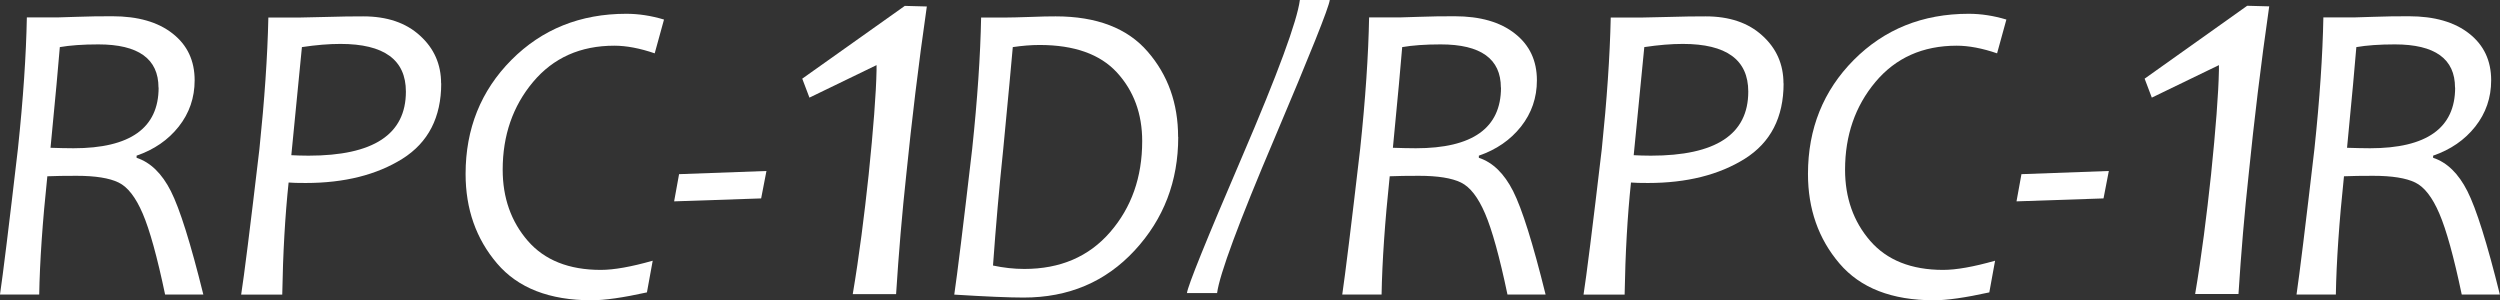 <?xml version="1.0" encoding="UTF-8"?>
<svg id="_レイヤー_2" data-name="レイヤー_2" xmlns="http://www.w3.org/2000/svg" width="212.31" height="25.5" viewBox="0 0 212.31 25.5">
  <rect x="0" y="0" width="212.31" height="25.5" fill="#333333" stroke="none"/>
  <defs>
    <style>
      .cls-1 {
        fill: #fff;
      }
    </style>
  </defs>
  <g id="RPC">
    <g id="RPC-1D_x2F_1R">
      <path class="cls-1" d="M17.27,25.01h-3.25c-.67-3.2-1.31-5.5-1.9-6.87-.59-1.38-1.27-2.26-2.05-2.64-.78-.38-1.97-.57-3.57-.57-.98,0-1.8.01-2.48.04-.41,3.89-.64,7.24-.69,10.04H0c.25-1.7.76-5.82,1.52-12.36.45-4.24.7-7.96.76-11.17h2.57c.06,0,.61-.02,1.63-.05,1.03-.04,2.05-.05,3.06-.05,2.17,0,3.88.49,5.12,1.47,1.25.98,1.87,2.3,1.87,3.97,0,1.48-.45,2.79-1.35,3.93-.9,1.14-2.1,1.96-3.58,2.47v.18c1.18.39,2.15,1.33,2.91,2.83.76,1.5,1.68,4.43,2.76,8.79ZM13.46,7.44c0-2.44-1.7-3.67-5.11-3.67-1.31,0-2.4.08-3.27.23-.11,1.39-.37,4.23-.79,8.55.67.02,1.32.04,1.95.04,4.82,0,7.23-1.72,7.23-5.15Z"/>
      <path class="cls-1" d="M37.47,7.08c0,2.89-1.1,5.02-3.29,6.4-2.19,1.37-4.93,2.06-8.22,2.06-.66,0-1.14-.01-1.45-.04-.3,2.83-.48,6-.54,9.52h-3.49c.24-1.52.76-5.64,1.55-12.36.43-4.14.69-7.86.76-11.17h2.6c.26,0,1.02-.02,2.28-.05,1.25-.04,2.31-.05,3.18-.05,2.01,0,3.62.54,4.81,1.63,1.2,1.08,1.8,2.44,1.8,4.06ZM34.47,7.78c0-2.7-1.85-4.05-5.56-4.05-.98,0-2.07.09-3.27.27l-.9,9.18c.4.02.89.04,1.46.04,5.52,0,8.27-1.81,8.27-5.44Z"/>
      <path class="cls-1" d="M56.39,1.66l-.79,2.87c-1.25-.43-2.4-.65-3.43-.65-2.88,0-5.18,1.03-6.9,3.08-1.72,2.05-2.58,4.54-2.58,7.45,0,2.38.71,4.4,2.13,6.04,1.42,1.64,3.49,2.47,6.2,2.47,1.11,0,2.58-.26,4.41-.78l-.49,2.69c-2.04.45-3.6.67-4.7.67-3.58,0-6.25-1.04-8.03-3.13-1.78-2.09-2.67-4.62-2.67-7.6,0-3.84,1.3-7.07,3.89-9.68,2.6-2.61,5.85-3.92,9.76-3.92,1.04,0,2.1.16,3.2.49Z"/>
      <path id="_x31_" class="cls-1" d="M72.42,24.97c.55-3.25.98-6.68,1.35-10.13.4-3.89.63-6.87.67-8.87v-.44s-5.7,2.76-5.7,2.76l-.61-1.61L76.84.5l1.87.05c-.72,4.99-1.29,9.8-1.74,14.23-.36,3.31-.65,6.74-.87,10.2h-3.68Z"/>
      <path class="cls-1" d="M65.09,14.52l-.45,2.33-7.39.25.42-2.31,7.43-.27Z"/>
      <path class="cls-1" d="M100.06,11.63c0,3.76-1.23,6.97-3.7,9.64-2.47,2.67-5.61,4-9.43,4-1.19,0-3.16-.08-5.89-.25.25-1.7.76-5.82,1.52-12.36.45-4.24.7-7.96.76-11.17h2.04c.46,0,1.16-.02,2.1-.05.95-.04,1.68-.05,2.19-.05,3.48,0,6.09,1,7.81,2.99,1.73,1.99,2.59,4.41,2.59,7.25ZM97,11.99c0-2.34-.72-4.28-2.15-5.84-1.43-1.55-3.62-2.33-6.56-2.33-.71,0-1.47.06-2.28.18-.11,1.29-.38,4.17-.81,8.65-.34,3.25-.63,6.55-.87,9.9.89.19,1.78.29,2.66.29,3.05,0,5.48-1.04,7.29-3.13,1.81-2.09,2.72-4.66,2.72-7.72Z"/>
      <path id="_x2F_" class="cls-1" d="M112.93,0c-.08.65-1.65,4.56-4.69,11.74-3.05,7.17-4.67,11.56-4.88,13.15h-2.56c.07-.61,1.63-4.47,4.68-11.57,3.05-7.1,4.68-11.54,4.91-13.32h2.54Z"/>
      <g id="RPC-1R">
        <path class="cls-1" d="M131.27,25.01h-3.25c-.67-3.2-1.31-5.5-1.9-6.87-.59-1.38-1.27-2.26-2.05-2.64-.78-.38-1.97-.57-3.57-.57-.98,0-1.8.01-2.48.04-.41,3.89-.64,7.24-.69,10.04h-3.34c.25-1.7.76-5.82,1.52-12.36.45-4.24.7-7.96.76-11.17h2.57c.06,0,.61-.02,1.63-.05,1.03-.04,2.05-.05,3.06-.05,2.17,0,3.88.49,5.12,1.47,1.25.98,1.87,2.3,1.87,3.97,0,1.48-.45,2.79-1.35,3.93-.9,1.14-2.1,1.96-3.58,2.47v.18c1.18.39,2.15,1.33,2.91,2.83.76,1.5,1.68,4.43,2.76,8.79ZM127.46,7.44c0-2.44-1.7-3.67-5.11-3.67-1.31,0-2.4.08-3.27.23-.11,1.39-.37,4.23-.79,8.55.67.02,1.32.04,1.95.04,4.82,0,7.23-1.72,7.23-5.15Z"/>
        <path class="cls-1" d="M151.47,7.08c0,2.89-1.1,5.02-3.29,6.4-2.19,1.37-4.93,2.06-8.22,2.06-.66,0-1.14-.01-1.45-.04-.3,2.83-.48,6-.54,9.52h-3.49c.24-1.52.76-5.64,1.55-12.36.43-4.14.69-7.86.76-11.17h2.6c.26,0,1.02-.02,2.28-.05,1.25-.04,2.31-.05,3.18-.05,2.01,0,3.62.54,4.81,1.63,1.2,1.08,1.8,2.44,1.8,4.06ZM148.47,7.78c0-2.7-1.85-4.05-5.56-4.05-.98,0-2.07.09-3.27.27l-.9,9.18c.4.02.89.04,1.46.04,5.52,0,8.27-1.81,8.27-5.44Z"/>
        <path class="cls-1" d="M170.39,1.66l-.79,2.87c-1.25-.43-2.4-.65-3.43-.65-2.88,0-5.18,1.03-6.9,3.08-1.72,2.05-2.58,4.54-2.58,7.45,0,2.38.71,4.4,2.13,6.04,1.42,1.64,3.49,2.47,6.2,2.47,1.11,0,2.58-.26,4.41-.78l-.49,2.69c-2.04.45-3.6.67-4.7.67-3.58,0-6.25-1.04-8.03-3.13-1.78-2.09-2.67-4.62-2.67-7.6,0-3.84,1.3-7.07,3.89-9.68,2.6-2.61,5.85-3.92,9.76-3.92,1.04,0,2.1.16,3.2.49Z"/>
        <path class="cls-1" d="M179.09,14.52l-.45,2.33-7.39.25.42-2.31,7.43-.27Z"/>
        <path id="_x31_-2" data-name="_x31_" class="cls-1" d="M186.42,24.97c.55-3.25.98-6.68,1.35-10.13.4-3.89.63-6.87.67-8.87v-.44s-5.7,2.76-5.7,2.76l-.61-1.61,8.71-6.19,1.87.05c-.72,4.99-1.29,9.8-1.74,14.23-.36,3.31-.65,6.74-.87,10.2h-3.68Z"/>
        <path class="cls-1" d="M212.31,25.01h-3.25c-.67-3.2-1.31-5.5-1.9-6.87-.59-1.38-1.27-2.26-2.05-2.64-.78-.38-1.97-.57-3.57-.57-.98,0-1.8.01-2.48.04-.41,3.89-.64,7.24-.69,10.04h-3.34c.25-1.7.76-5.82,1.52-12.36.45-4.24.7-7.96.76-11.17h2.57c.06,0,.61-.02,1.63-.05,1.03-.04,2.05-.05,3.06-.05,2.17,0,3.88.49,5.12,1.47,1.25.98,1.87,2.3,1.87,3.97,0,1.48-.45,2.79-1.35,3.93-.9,1.14-2.1,1.96-3.58,2.47v.18c1.18.39,2.15,1.33,2.91,2.83.76,1.5,1.68,4.43,2.76,8.79ZM208.49,7.44c0-2.44-1.7-3.67-5.11-3.67-1.31,0-2.4.08-3.27.23-.11,1.39-.37,4.23-.79,8.55.67.02,1.32.04,1.95.04,4.82,0,7.23-1.72,7.23-5.15Z"/>
      </g>
    </g>
  </g>
</svg>